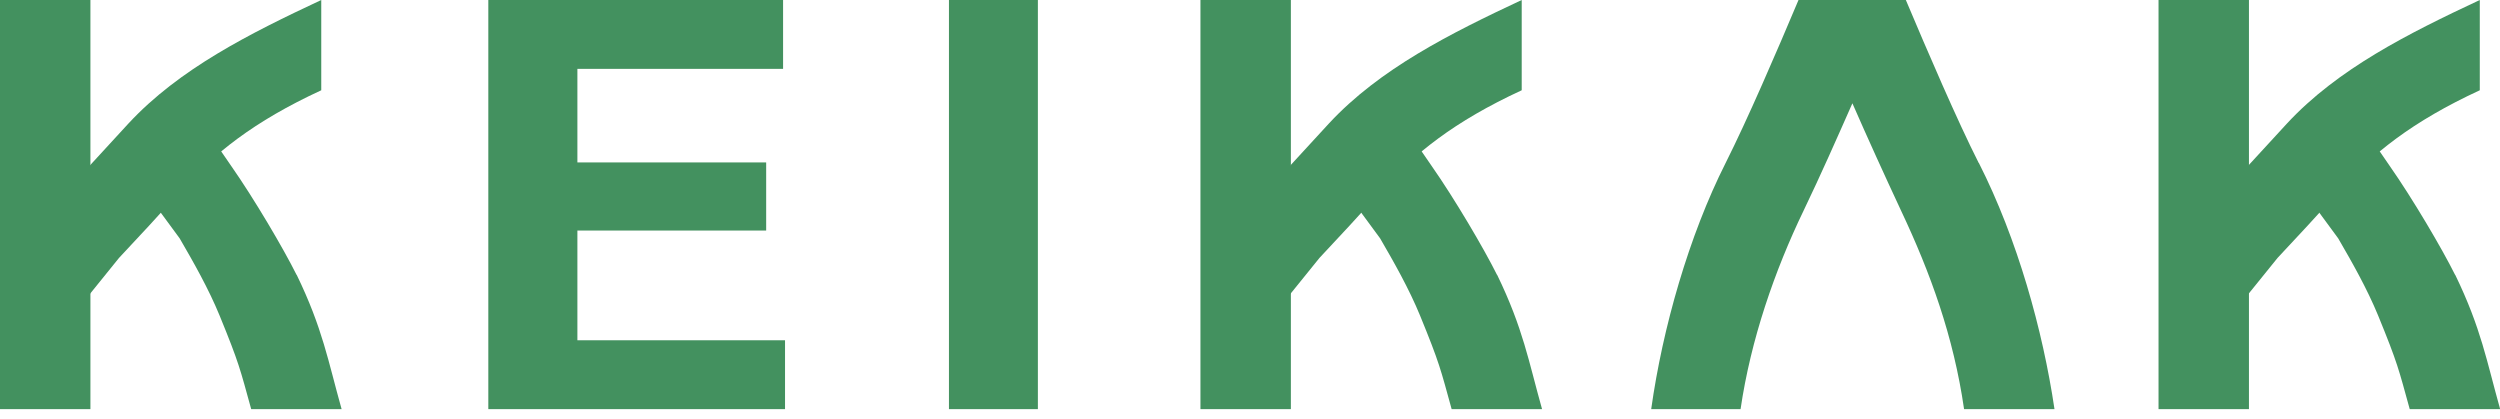 <?xml version="1.0" encoding="UTF-8"?><svg id="_レイヤー_1" xmlns="http://www.w3.org/2000/svg" width="167" height="28" viewBox="0 0 167 28"><defs><style>.cls-1{fill:#43915f;}</style></defs><g><rect class="cls-1" x="144.19" y="0" width="6.04" height="27.33"/><g><path class="cls-1" d="m152.14,17.23c1.31-1.39,2.67-2.86,4-4.36,2.3-2.6,4.99-4.75,9.51-6.84V0c-4.78,2.24-9.49,4.6-12.87,8.24-1.69,1.82-4.13,4.54-6.1,6.55l1.71,7.08"/><path class="cls-1" d="m164,18.36c-.88-1.77-2.85-5.11-4.37-7.28l-2.53-3.68-4.47,3.68,3.56,4.84c.93,1.6,1.93,3.36,2.67,5.16,1.31,3.2,1.37,3.57,2.11,6.25h6.04c-.9-3.2-1.26-5.38-3-8.97"/></g></g><g><rect class="cls-1" x="80.19" y="0" width="6.04" height="27.33"/><g><path class="cls-1" d="m88.14,17.23c1.31-1.39,2.67-2.86,4-4.36,2.3-2.6,4.99-4.75,9.51-6.84V0c-4.78,2.24-9.49,4.6-12.87,8.24-1.69,1.82-4.13,4.54-6.1,6.55l1.71,7.08"/><path class="cls-1" d="m100,18.36c-.88-1.77-2.85-5.11-4.37-7.28l-2.53-3.68-4.47,3.68,3.56,4.84c.93,1.6,1.93,3.36,2.67,5.16,1.31,3.2,1.37,3.57,2.11,6.25h6.04c-.9-3.2-1.26-5.38-3-8.97"/></g></g><g><rect class="cls-1" y="0" width="6.04" height="27.33"/><g><path class="cls-1" d="m7.95,17.23c1.31-1.39,2.67-2.86,4-4.36,2.3-2.6,4.99-4.75,9.51-6.84V0c-4.78,2.24-9.49,4.6-12.87,8.24-1.69,1.82-4.13,4.54-6.1,6.55l1.71,7.08"/><path class="cls-1" d="m19.81,18.36c-.88-1.77-2.85-5.11-4.37-7.28l-2.53-3.68-4.47,3.68,3.56,4.84c.93,1.6,1.93,3.36,2.67,5.16,1.31,3.2,1.37,3.57,2.11,6.25h6.04c-.9-3.2-1.26-5.38-3-8.97"/></g></g><path class="cls-1" d="m132.18,10.89c-1.46-2.89-3.4-7.41-4.87-10.89h-7.17c-1.47,3.49-3.41,7.99-4.87,10.89-2.45,4.86-4.21,11.02-4.97,16.44h5.97c.68-4.65,2.28-9.26,4.21-13.26,1.15-2.39,2.23-4.84,3.26-7.17,1.02,2.33,2.13,4.77,3.25,7.17,1.96,4.15,3.51,8.41,4.21,13.26h6.04c-.78-5.27-2.47-11.35-5.05-16.44"/><polygon class="cls-1" points="32.62 0 52.31 0 52.31 4.6 38.57 4.6 38.57 10.85 51.18 10.85 51.18 15.4 38.57 15.4 38.57 22.73 52.44 22.73 52.44 27.33 32.62 27.33 32.62 0"/><rect class="cls-1" x="63.39" width="5.94" height="27.33"/></svg>